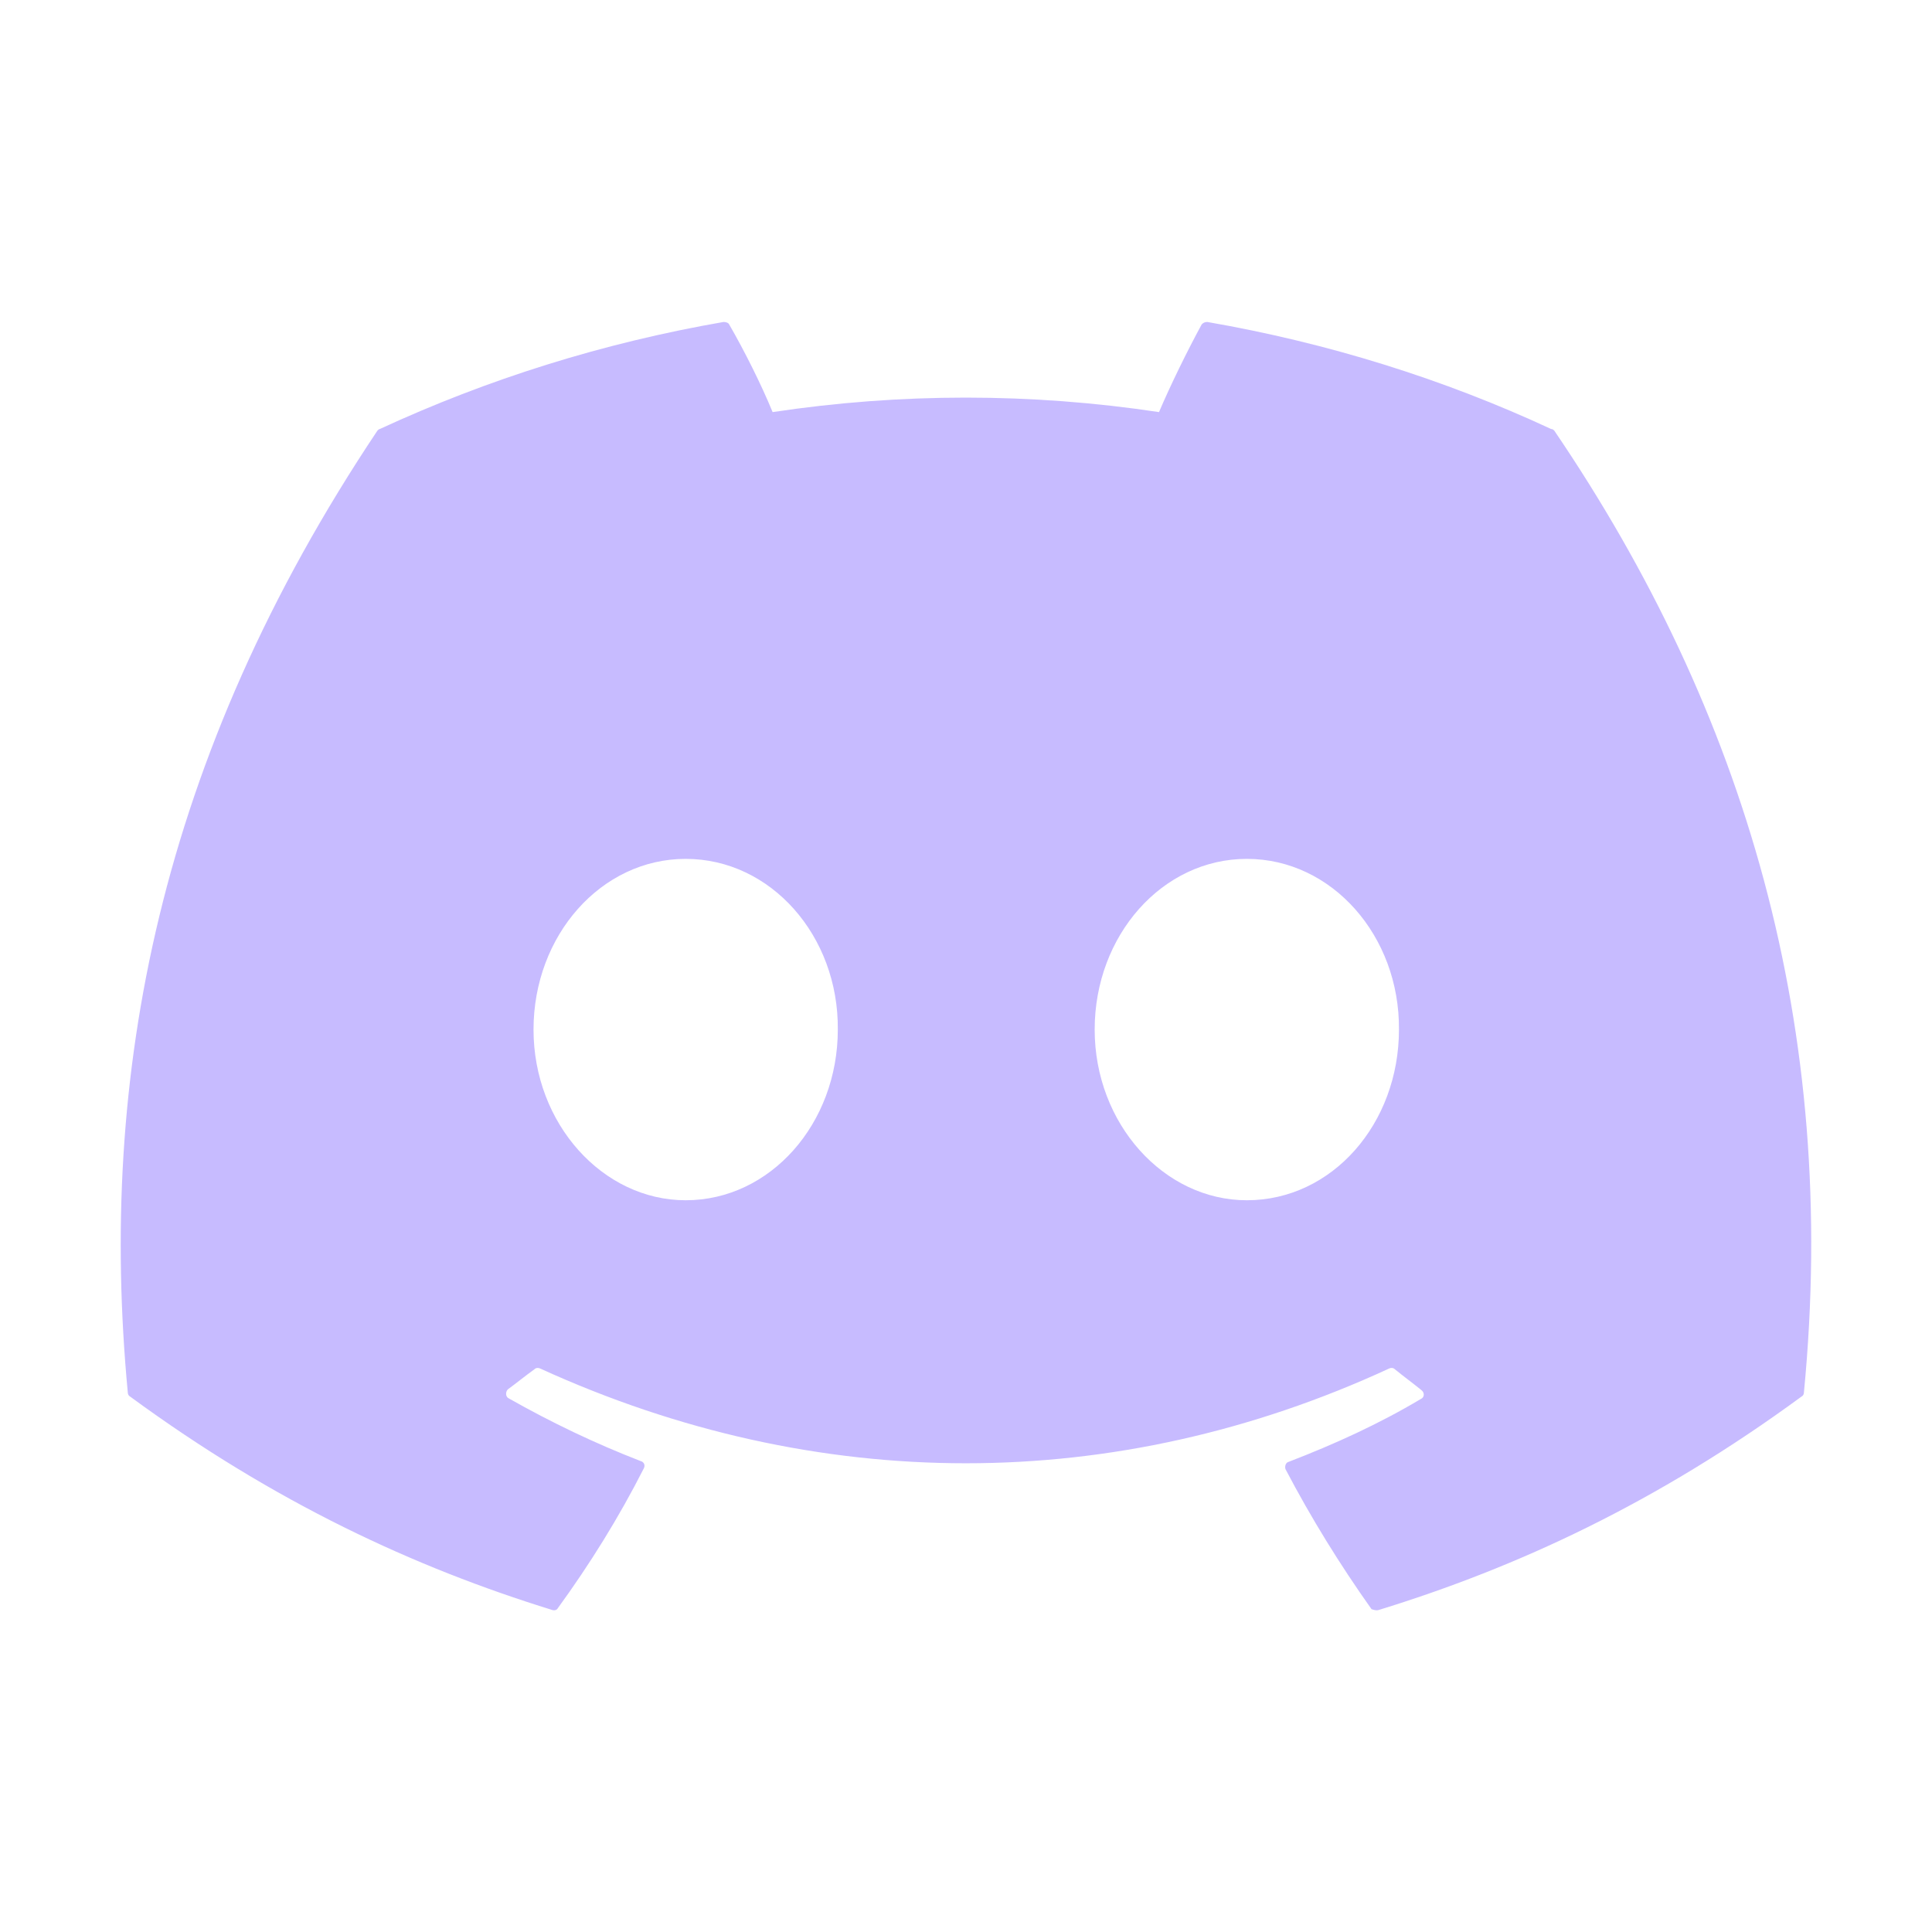 <svg width="20" height="20" viewBox="0 0 20 20" fill="none" xmlns="http://www.w3.org/2000/svg">
<path d="M16.057 4.441C14.948 3.925 13.748 3.55 12.498 3.333C12.488 3.333 12.477 3.335 12.466 3.339C12.457 3.343 12.447 3.35 12.44 3.358C12.29 3.633 12.115 3.991 11.998 4.266C10.673 4.066 9.324 4.066 7.998 4.266C7.882 3.983 7.707 3.633 7.548 3.358C7.54 3.341 7.515 3.333 7.49 3.333C6.24 3.55 5.048 3.925 3.932 4.441C3.923 4.441 3.915 4.45 3.907 4.458C1.64 7.85 1.015 11.15 1.323 14.416C1.323 14.433 1.332 14.45 1.348 14.458C2.848 15.558 4.29 16.225 5.715 16.666C5.74 16.675 5.765 16.666 5.773 16.65C6.107 16.191 6.407 15.708 6.665 15.2C6.682 15.166 6.665 15.133 6.632 15.125C6.157 14.941 5.707 14.725 5.265 14.475C5.232 14.458 5.232 14.408 5.257 14.383C5.348 14.316 5.44 14.241 5.532 14.175C5.548 14.158 5.573 14.158 5.59 14.166C8.457 15.475 11.549 15.475 14.382 14.166C14.399 14.158 14.424 14.158 14.44 14.175C14.532 14.25 14.623 14.316 14.715 14.391C14.748 14.416 14.748 14.466 14.707 14.483C14.274 14.741 13.815 14.95 13.34 15.133C13.307 15.141 13.299 15.183 13.307 15.208C13.573 15.716 13.873 16.2 14.198 16.658C14.223 16.666 14.248 16.675 14.274 16.666C15.707 16.225 17.148 15.558 18.648 14.458C18.665 14.45 18.674 14.433 18.674 14.416C19.04 10.641 18.065 7.366 16.09 4.458C16.082 4.45 16.073 4.441 16.057 4.441ZM7.098 12.425C6.24 12.425 5.523 11.633 5.523 10.658C5.523 9.683 6.223 8.891 7.098 8.891C7.982 8.891 8.682 9.691 8.673 10.658C8.673 11.633 7.973 12.425 7.098 12.425ZM12.907 12.425C12.049 12.425 11.332 11.633 11.332 10.658C11.332 9.683 12.032 8.891 12.907 8.891C13.79 8.891 14.49 9.691 14.482 10.658C14.482 11.633 13.79 12.425 12.907 12.425Z" fill="#C7BBFF"/>
</svg>
